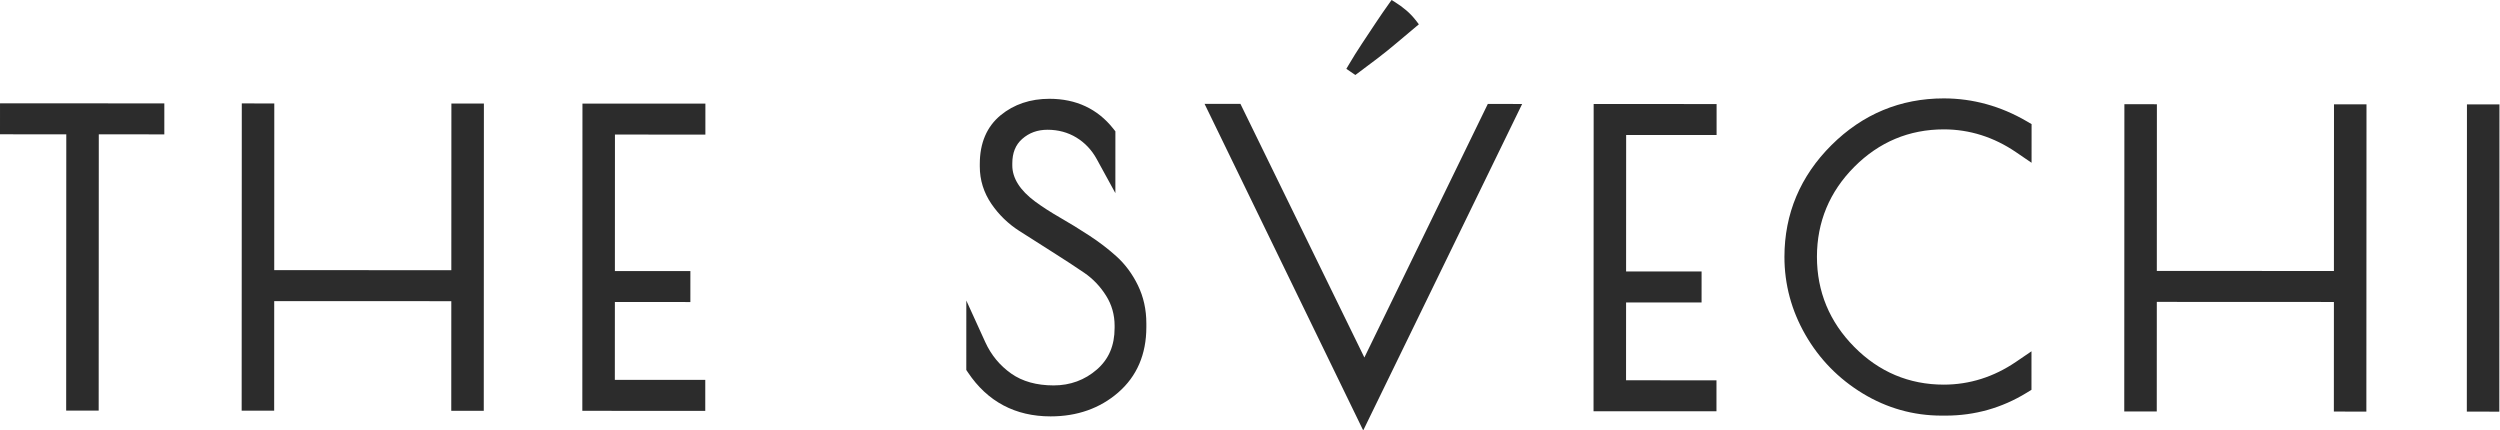 <?xml version="1.0" encoding="UTF-8"?> <svg xmlns="http://www.w3.org/2000/svg" width="726" height="125" viewBox="0 0 726 125" fill="none"> <path d="M0 38.999L19.25 39.009L19.218 119.241H28.657L28.69 39.012L47.719 39.022L47.723 30.023L0.004 30.006L0 38.999Z" fill="#2C2C2C"></path> <path d="M131.065 78.467L79.636 78.444L79.655 30.041L70.217 30.035L70.178 119.263H79.619L79.631 87.44L131.06 87.462L131.048 119.289H140.487L140.523 30.065L131.085 30.061L131.065 78.467Z" fill="#2C2C2C"></path> <path d="M169.108 119.302L204.809 119.318L204.813 110.321L178.55 110.31L178.561 87.703L200.483 87.711L200.488 78.716L178.565 78.709L178.582 39.074L204.843 39.086L204.847 30.09L169.145 30.078L169.108 119.302Z" fill="#2C2C2C"></path> <path d="M324.221 74.45C321.866 72.323 319.201 70.283 316.302 68.388C313.473 66.537 310.617 64.785 307.817 63.179C305.135 61.638 302.701 60.069 300.592 58.52C296.197 55.253 293.97 51.726 293.972 48.035V47.477C293.973 44.386 294.912 42.053 296.84 40.35C298.874 38.554 301.289 37.681 304.223 37.681C307.303 37.684 310.112 38.442 312.573 39.937C315.05 41.443 317.041 43.552 318.494 46.204L323.904 56.083L323.909 38.14L323.284 37.351C318.723 31.605 312.494 28.69 304.77 28.689C299.219 28.689 294.451 30.291 290.597 33.454C286.575 36.762 284.535 41.516 284.533 47.583L284.532 48.367C284.532 52.283 285.673 55.939 287.924 59.232C290.065 62.361 292.774 64.99 295.976 67.042C298.874 68.906 302.032 70.911 305.452 73.07C308.782 75.172 311.936 77.232 314.825 79.194C317.372 80.926 319.527 83.186 321.233 85.91C322.859 88.509 323.683 91.422 323.682 94.564V95.23C323.68 100.338 321.999 104.285 318.546 107.298C315.023 110.367 310.793 111.924 305.972 111.924C301.037 111.921 296.897 110.767 293.666 108.49C290.362 106.167 287.825 103.095 286.123 99.358L280.621 87.28L280.612 107.44L281.1 108.167C286.76 116.624 294.827 120.915 305.092 120.918C312.817 120.918 319.421 118.586 324.721 113.989C330.145 109.283 332.897 102.899 332.899 95.011V93.896C332.902 89.911 332.075 86.192 330.442 82.841C328.842 79.557 326.749 76.734 324.221 74.45Z" fill="#2C2C2C"></path> <path d="M396.213 103.817L360.217 30.157H349.802L395.878 125L442.033 30.192L432.058 30.19L396.213 103.817Z" fill="#2C2C2C"></path> <path d="M462.763 119.427L498.462 119.44L498.466 110.446L472.204 110.435L472.214 87.828L494.136 87.836L494.141 78.841L472.218 78.831L472.235 39.199L498.498 39.211L498.5 30.215L462.798 30.2L462.763 119.427Z" fill="#2C2C2C"></path> <path d="M564.481 28.574C551.886 28.574 540.909 33.139 531.858 42.142C522.801 51.156 518.205 62.082 518.2 74.614C518.197 82.589 520.25 90.206 524.304 97.253C528.348 104.289 533.945 110.01 540.936 114.256C547.962 118.523 555.653 120.689 563.796 120.694H565.033C573.473 120.694 581.391 118.456 588.561 114.046L589.94 113.204L589.942 102.017L585.436 105.086C578.985 109.473 571.93 111.699 564.466 111.699C554.409 111.694 545.666 108.009 538.478 100.746C531.281 93.476 527.635 84.665 527.64 74.561C527.645 64.461 531.297 55.675 538.496 48.449C545.686 41.23 554.435 37.569 564.498 37.569C571.958 37.574 579.012 39.805 585.461 44.199L589.966 47.269L589.972 36.043L588.542 35.209C581.008 30.812 572.914 28.579 564.481 28.574Z" fill="#2C2C2C"></path> <path d="M677.77 78.698L626.342 78.675L626.362 30.27L616.922 30.266L616.885 119.492L626.325 119.498L626.339 87.669L677.768 87.693L677.753 119.517L687.193 119.523L687.23 30.297L677.792 30.293L677.77 78.698Z" fill="#2C2C2C"></path> <path d="M716.403 30.311L716.368 119.534L725.806 119.54L725.844 30.311H716.403Z" fill="#2C2C2C"></path> <path d="M394.289 21.262C396.19 19.858 398.088 18.431 399.982 16.986C401.88 15.539 403.773 14.016 405.608 12.46C407.435 10.914 409.282 9.362 411.146 7.806L412.038 7.063L411.334 6.138C410.433 4.955 409.436 3.896 408.368 2.991C407.32 2.105 406.215 1.3 405.082 0.597L404.117 0L403.455 0.924C402.112 2.801 400.773 4.744 399.475 6.7L395.505 12.684C394.159 14.71 392.829 16.84 391.553 19.012L390.977 19.992L393.595 21.775L394.289 21.262Z" fill="#2C2C2C"></path> </svg> 